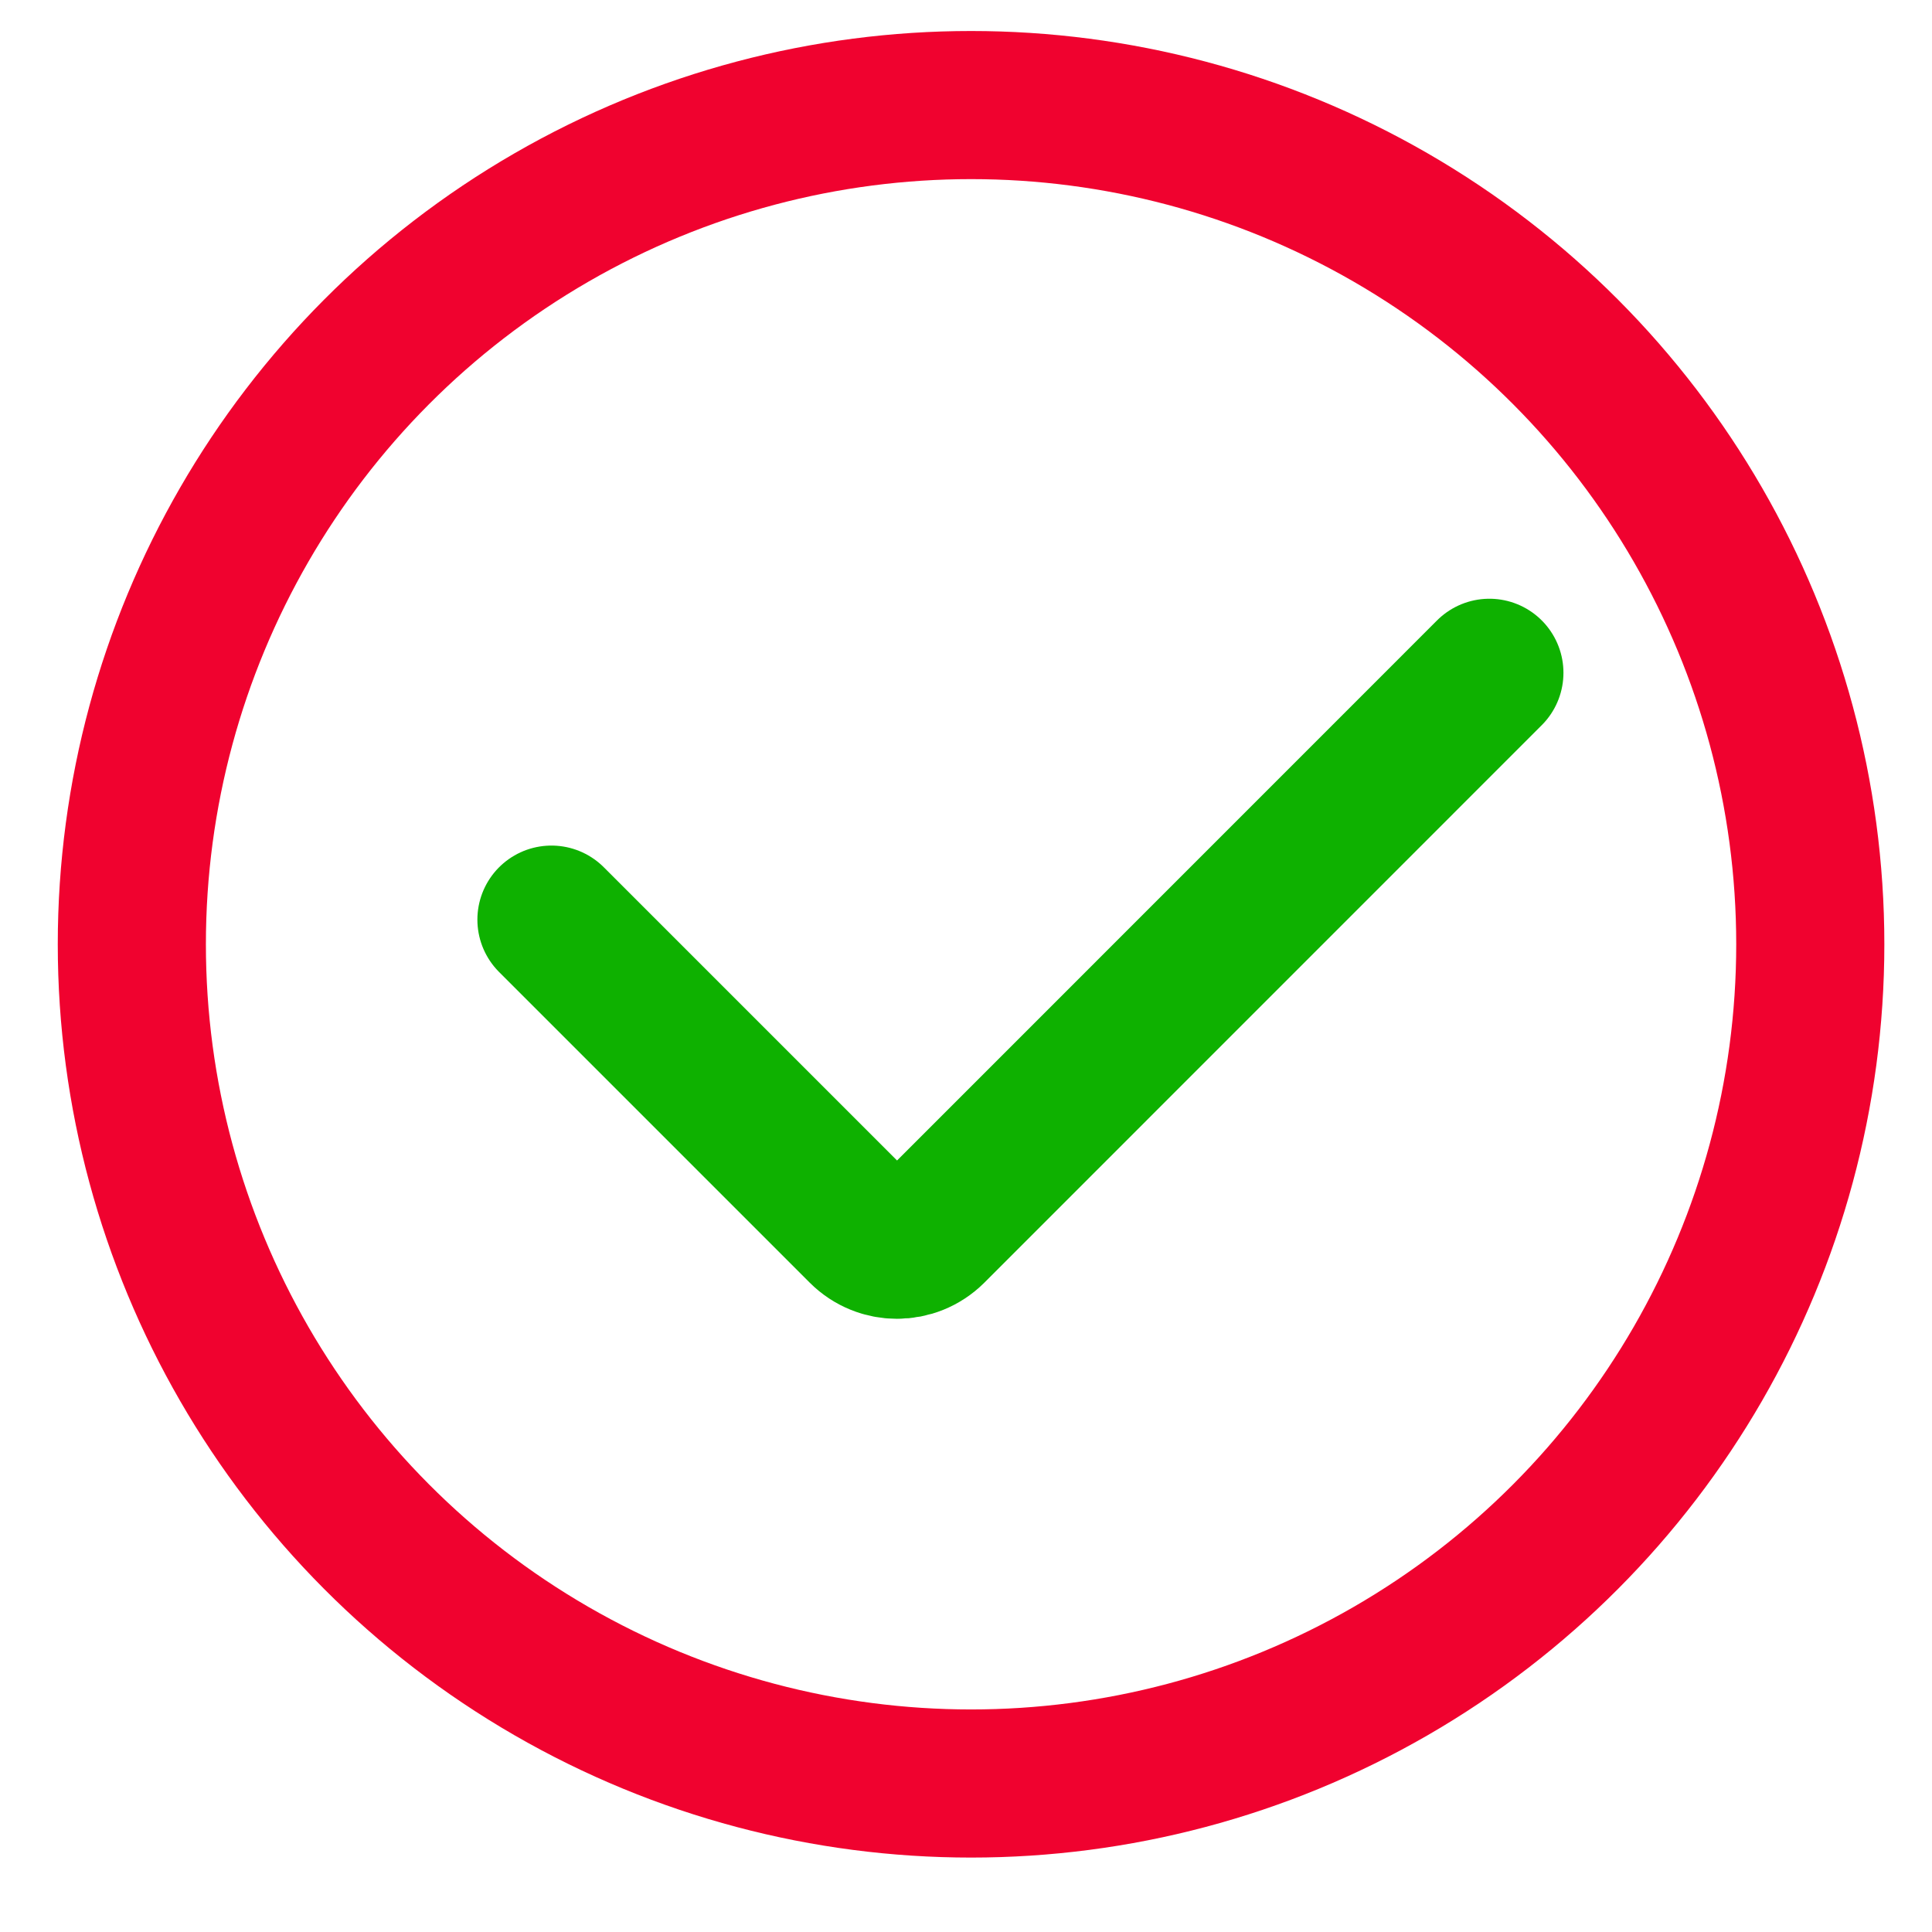 <?xml version="1.0" encoding="UTF-8"?> <svg xmlns="http://www.w3.org/2000/svg" width="21" height="21" viewBox="0 0 21 21" fill="none"><circle cx="10.555" cy="10.264" r="9.122" stroke="#F0022F" stroke-width="1.61"></circle><path d="M5.994 9.996L9.371 13.373C9.58 13.582 9.92 13.582 10.13 13.373L16.189 7.313" stroke="#0EB100" stroke-width="1.61" stroke-linecap="round"></path></svg> 